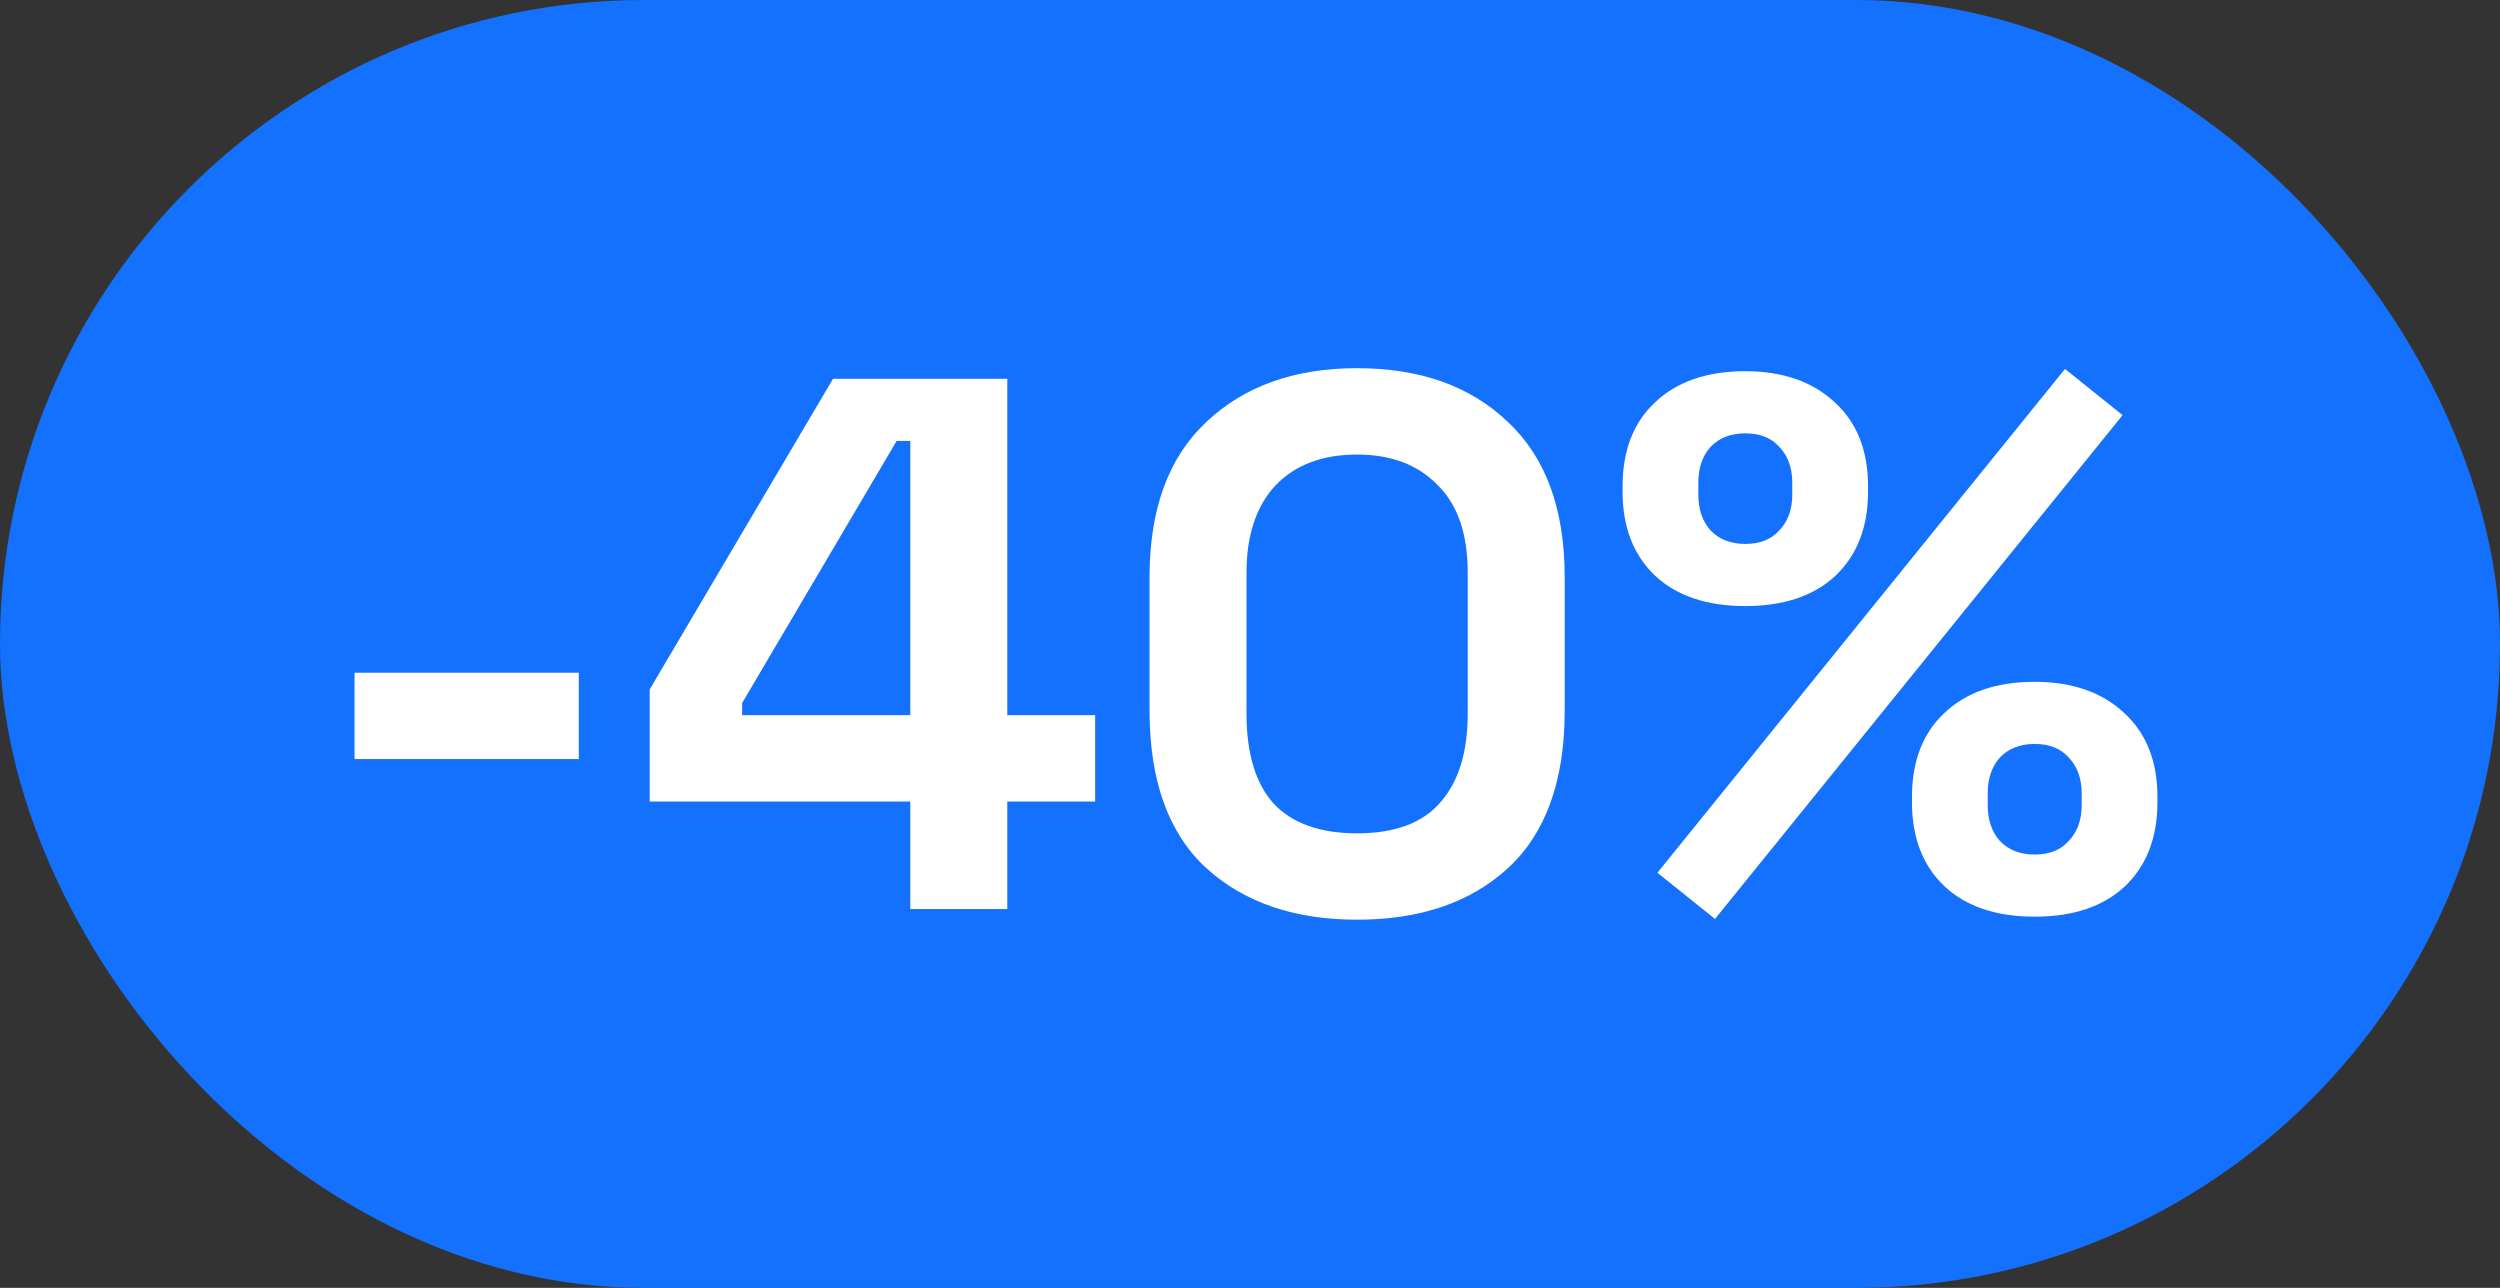 <?xml version="1.0" encoding="UTF-8"?> <svg xmlns="http://www.w3.org/2000/svg" width="33" height="17" viewBox="0 0 33 17" fill="none"><rect x="0" y="0" width="33" height="17" fill="#333333" stroke="none"/> <rect width="33" height="17" rx="8.5" fill="#1471FD"></rect> <path d="M4.68 10.02V8.88H7.64V10.02H4.68ZM12.016 12V10.58H8.576V9.1L10.996 5H13.296V9.44H14.456V10.58H13.296V12H12.016ZM9.796 9.44H12.016V5.82H11.836L9.796 9.28V9.44ZM17.914 12.14C17.087 12.14 16.424 11.913 15.924 11.46C15.424 11 15.174 10.307 15.174 9.38V7.62C15.174 6.72 15.424 6.037 15.924 5.57C16.424 5.097 17.087 4.86 17.914 4.86C18.747 4.86 19.41 5.097 19.904 5.57C20.404 6.037 20.654 6.72 20.654 7.62V9.38C20.654 10.307 20.404 11 19.904 11.46C19.41 11.913 18.747 12.14 17.914 12.14ZM17.914 11C18.414 11 18.78 10.863 19.014 10.59C19.254 10.317 19.374 9.927 19.374 9.42V7.56C19.374 7.047 19.241 6.66 18.974 6.4C18.714 6.133 18.36 6 17.914 6C17.454 6 17.094 6.137 16.834 6.41C16.581 6.683 16.454 7.067 16.454 7.56V9.42C16.454 9.947 16.574 10.343 16.814 10.61C17.061 10.87 17.427 11 17.914 11ZM22.638 12.13L21.878 11.52L27.258 4.87L28.018 5.48L22.638 12.13ZM26.858 12.1C26.352 12.1 25.955 11.967 25.668 11.7C25.381 11.427 25.238 11.057 25.238 10.59V10.52C25.238 10.047 25.381 9.677 25.668 9.41C25.955 9.137 26.352 9 26.858 9C27.352 9 27.745 9.137 28.038 9.41C28.331 9.677 28.478 10.047 28.478 10.52V10.59C28.478 11.057 28.335 11.427 28.048 11.7C27.762 11.967 27.365 12.1 26.858 12.1ZM26.858 11.28C27.052 11.28 27.201 11.22 27.308 11.1C27.422 10.98 27.478 10.823 27.478 10.63V10.47C27.478 10.277 27.422 10.12 27.308 10C27.201 9.88 27.052 9.82 26.858 9.82C26.665 9.82 26.512 9.88 26.398 10C26.291 10.12 26.238 10.277 26.238 10.47V10.63C26.238 10.823 26.291 10.98 26.398 11.1C26.512 11.22 26.665 11.28 26.858 11.28ZM23.038 8C22.532 8 22.135 7.867 21.848 7.6C21.561 7.327 21.418 6.957 21.418 6.49V6.42C21.418 5.947 21.561 5.577 21.848 5.31C22.135 5.037 22.532 4.9 23.038 4.9C23.532 4.9 23.925 5.037 24.218 5.31C24.512 5.577 24.658 5.947 24.658 6.42V6.49C24.658 6.957 24.515 7.327 24.228 7.6C23.942 7.867 23.545 8 23.038 8ZM23.038 7.18C23.232 7.18 23.381 7.12 23.488 7C23.602 6.88 23.658 6.723 23.658 6.53V6.37C23.658 6.177 23.602 6.02 23.488 5.9C23.381 5.78 23.232 5.72 23.038 5.72C22.845 5.72 22.692 5.78 22.578 5.9C22.471 6.02 22.418 6.177 22.418 6.37V6.53C22.418 6.723 22.471 6.88 22.578 7C22.692 7.12 22.845 7.18 23.038 7.18Z" fill="white"></path> </svg> 